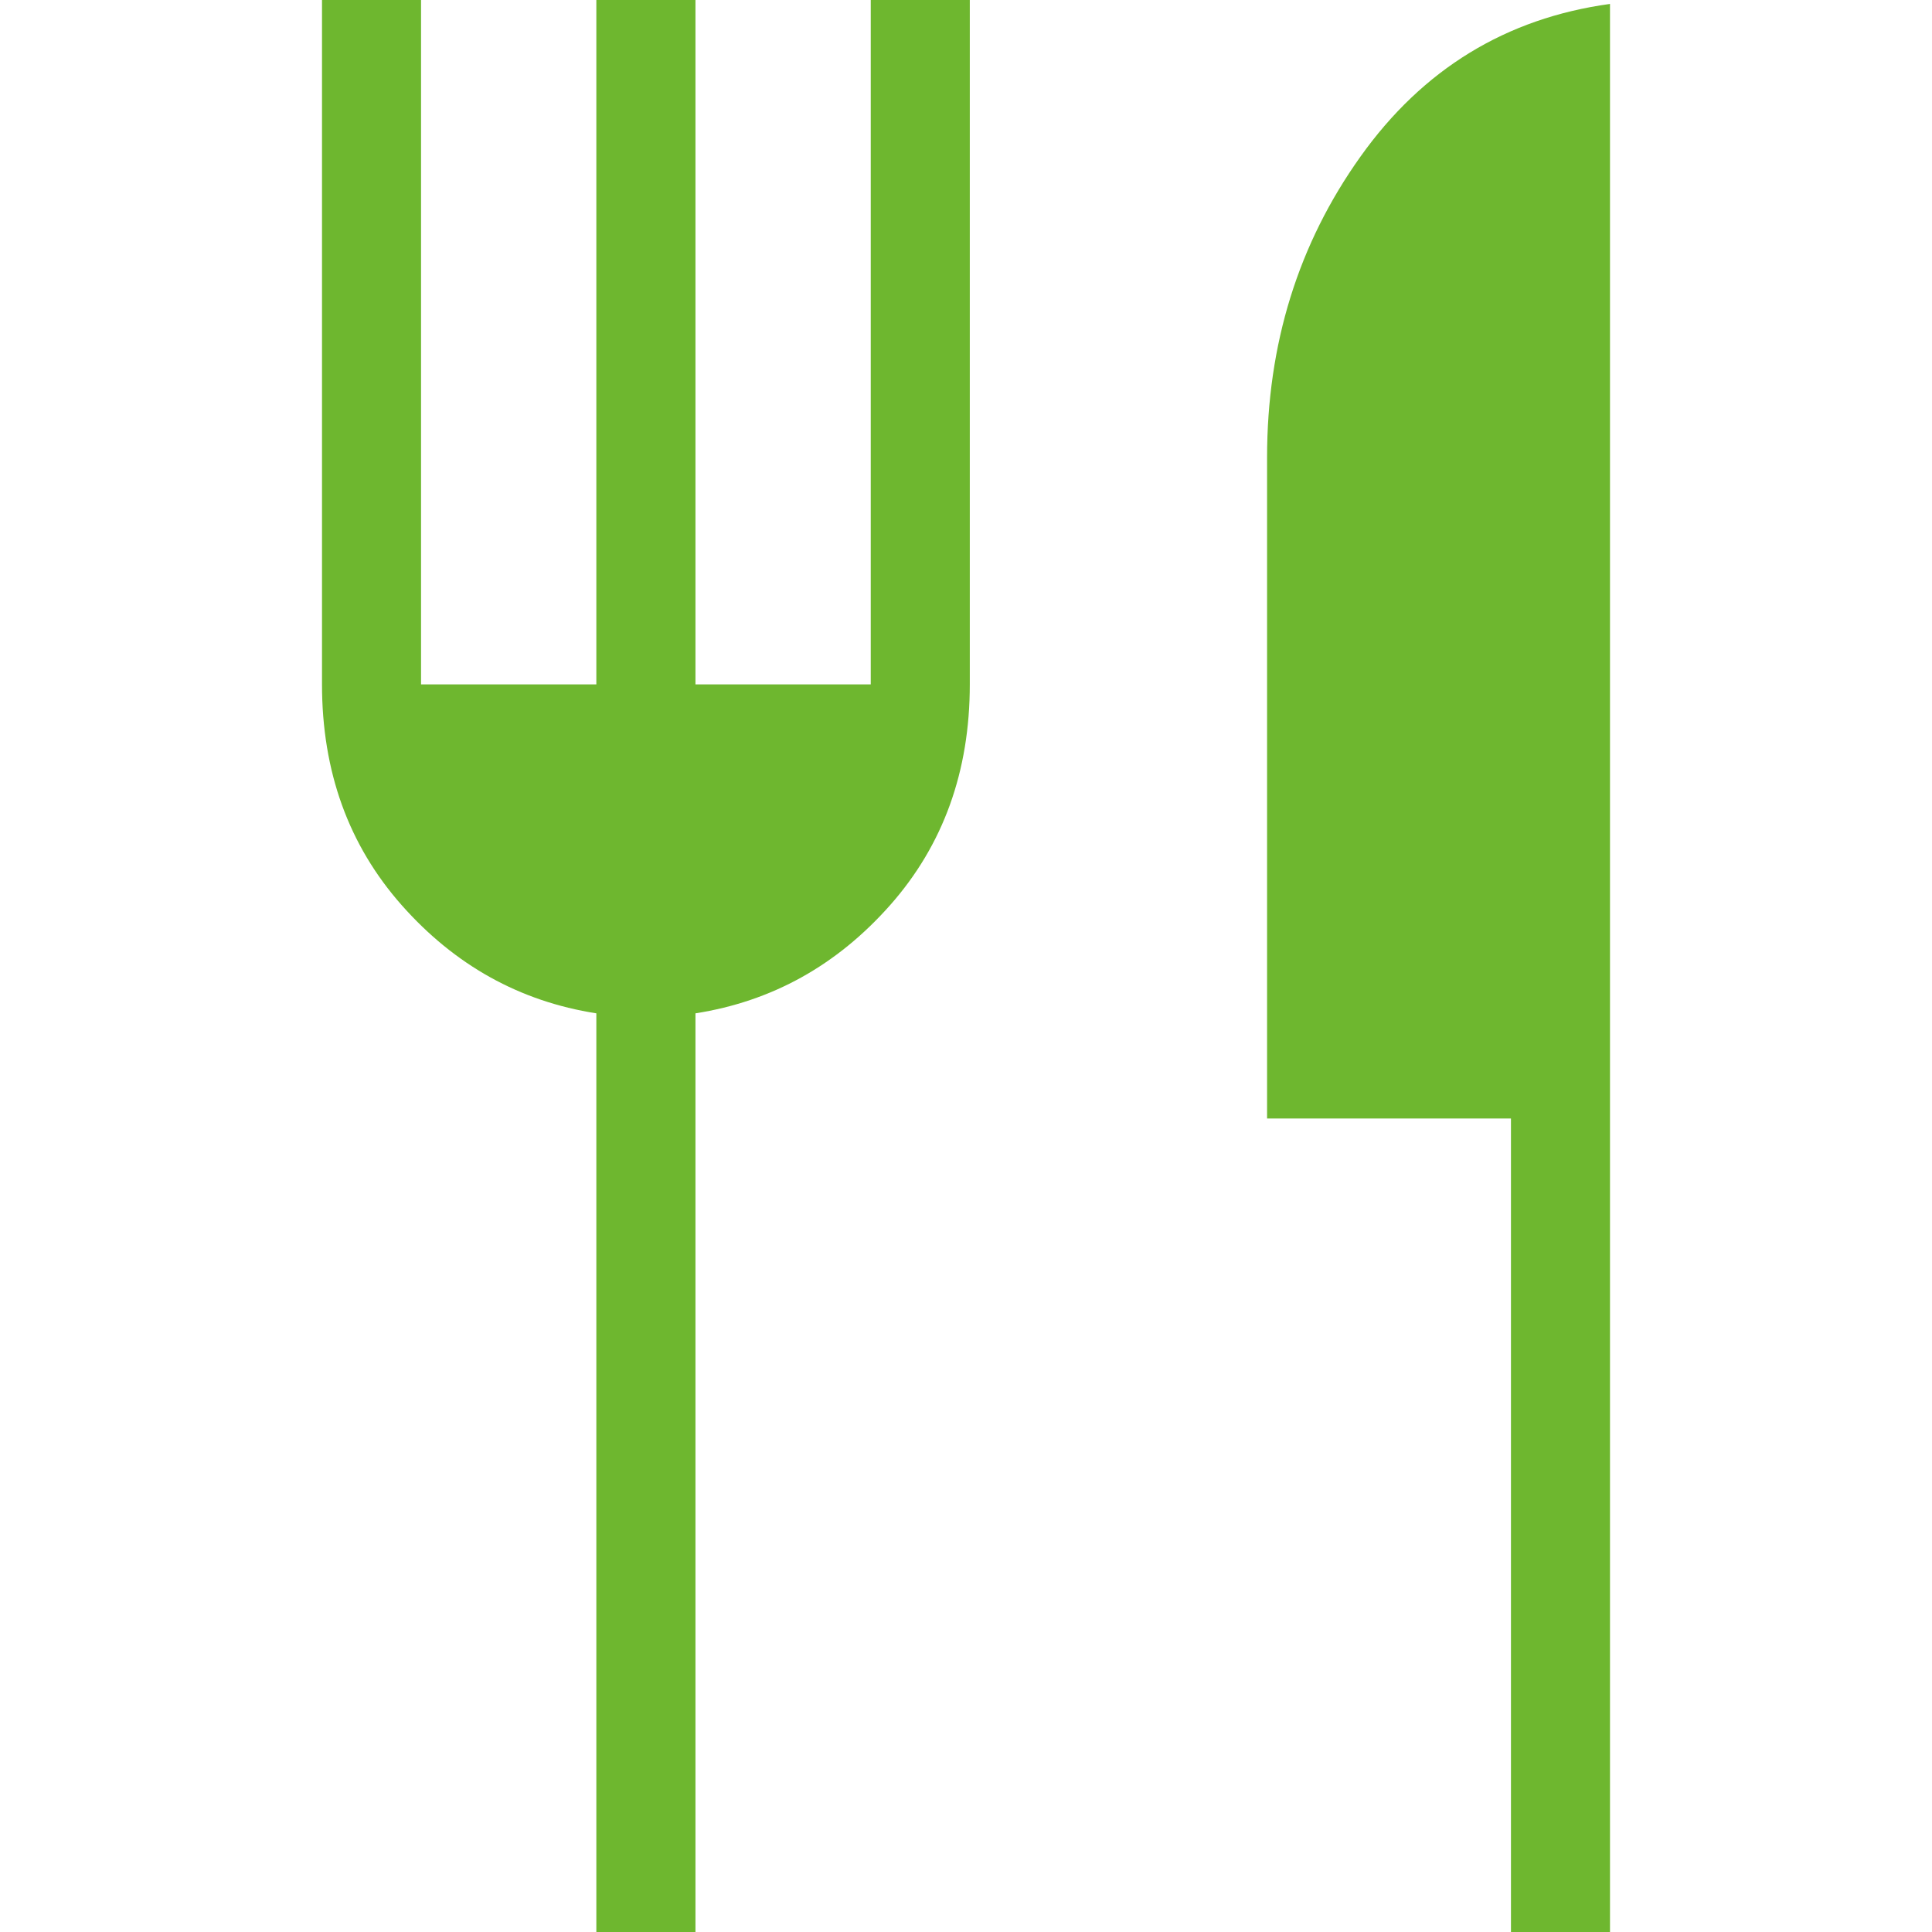 <svg width="30" height="30" viewBox="0 0 30 30" fill="none" xmlns="http://www.w3.org/2000/svg">
<path d="M9.26 30V15.735C8.071 15.549 7.064 14.989 6.238 14.056C5.413 13.123 5 11.98 5 10.627V0H6.538V10.627H9.26V0H10.799V10.627H13.521V0H15.059V10.627C15.059 11.98 14.646 13.123 13.821 14.056C12.995 14.989 11.988 15.549 10.799 15.735V30H9.26ZM23.462 30V17.368H19.675V7.105C19.675 5.346 20.158 3.788 21.126 2.431C22.093 1.073 23.385 0.283 25 0.061V30H23.462Z" fill="#6EB72F"/>
</svg>

